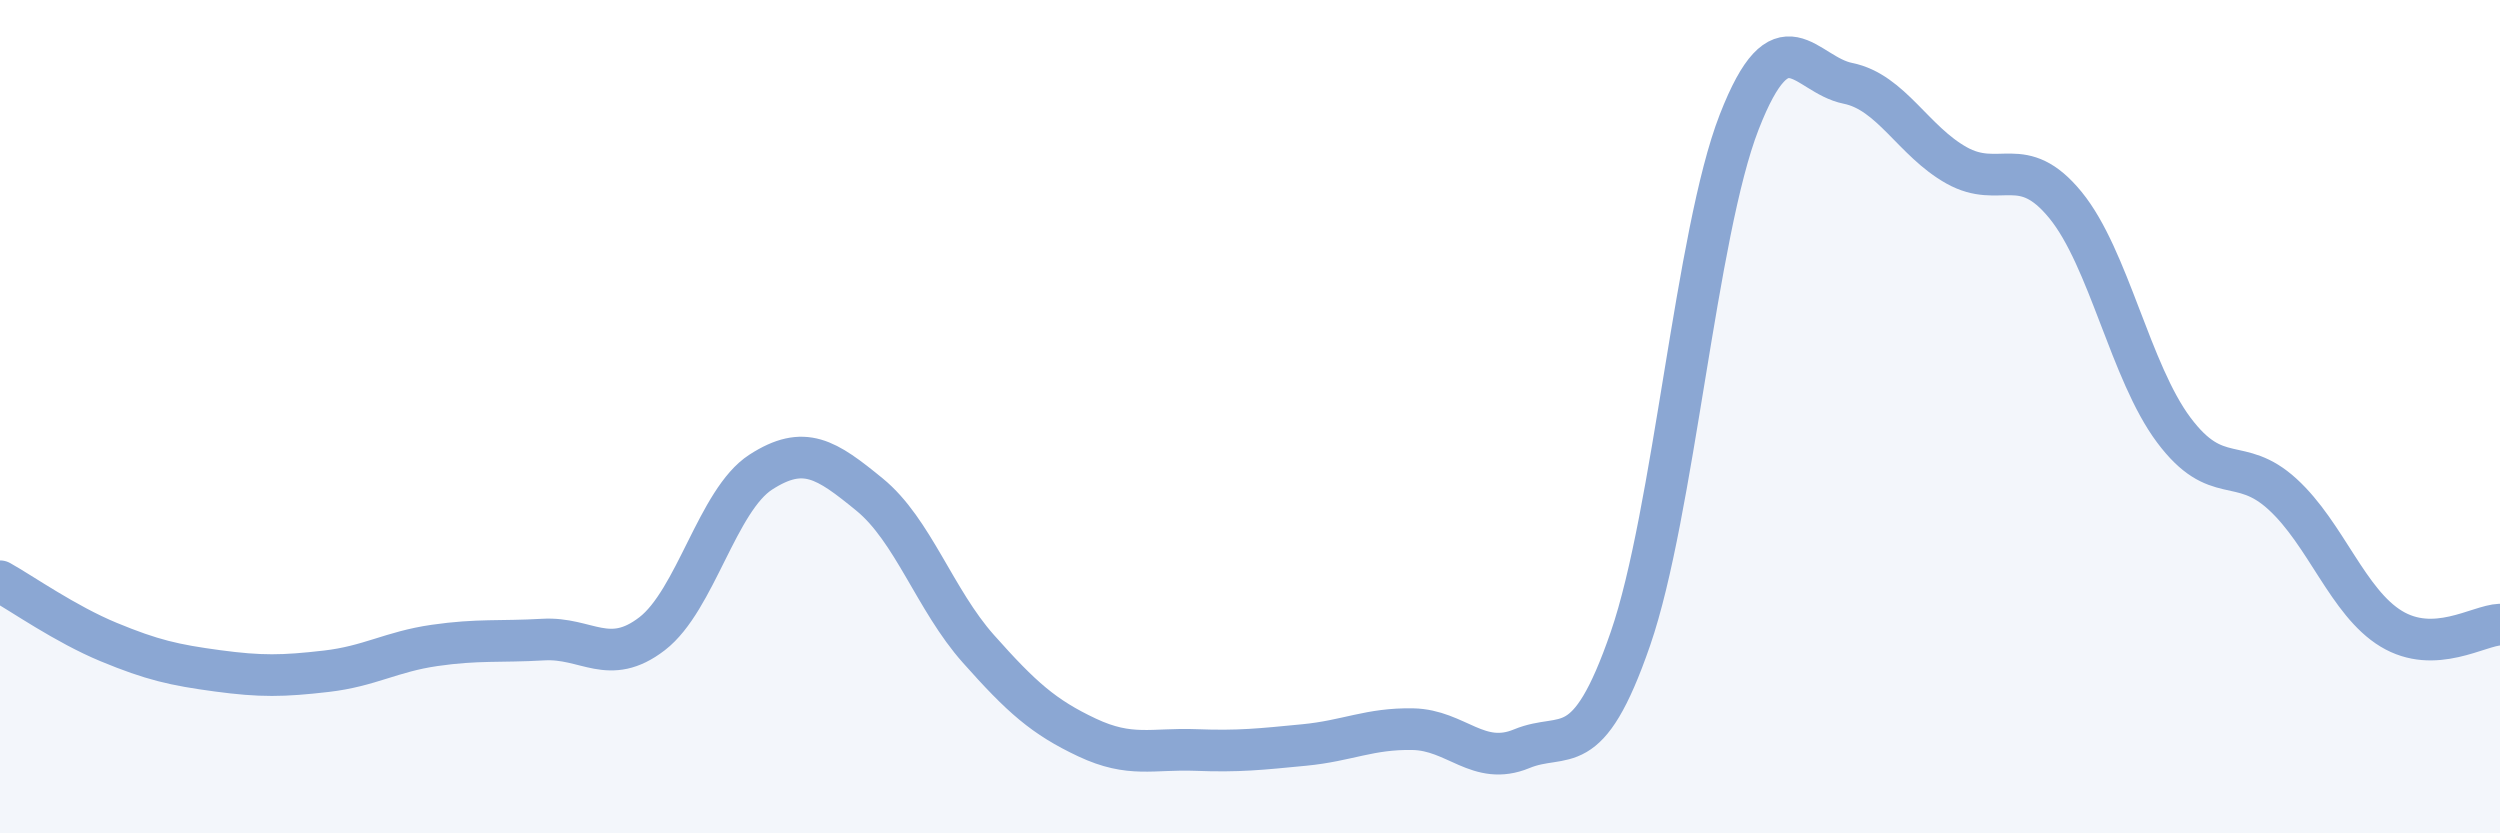 
    <svg width="60" height="20" viewBox="0 0 60 20" xmlns="http://www.w3.org/2000/svg">
      <path
        d="M 0,13.95 C 0.52,14.24 1.57,14.98 2.61,15.41 C 3.65,15.84 4.18,15.96 5.22,16.1 C 6.26,16.24 6.79,16.23 7.83,16.11 C 8.87,15.99 9.39,15.64 10.43,15.49 C 11.47,15.34 12,15.41 13.04,15.35 C 14.08,15.29 14.61,16.01 15.65,15.21 C 16.69,14.41 17.22,12 18.26,11.33 C 19.3,10.66 19.83,11.02 20.87,11.87 C 21.91,12.72 22.44,14.4 23.48,15.57 C 24.52,16.74 25.05,17.21 26.09,17.7 C 27.13,18.19 27.66,17.96 28.7,18 C 29.74,18.04 30.26,17.98 31.3,17.88 C 32.34,17.78 32.87,17.48 33.91,17.5 C 34.95,17.52 35.48,18.4 36.52,17.97 C 37.56,17.54 38.09,18.34 39.13,15.33 C 40.17,12.32 40.7,5.6 41.74,2.93 C 42.78,0.26 43.31,1.79 44.35,2 C 45.39,2.21 45.92,3.39 46.96,3.97 C 48,4.55 48.53,3.65 49.57,4.92 C 50.61,6.19 51.13,8.93 52.17,10.32 C 53.21,11.71 53.74,10.91 54.78,11.86 C 55.82,12.81 56.35,14.46 57.39,15.09 C 58.43,15.72 59.48,15.01 60,14.99L60 20L0 20Z"
        fill="#8ba7d3"
        opacity="0.1"
        stroke-linecap="round"
        stroke-linejoin="round"
      />
      <path
        d="M 0,13.95 C 0.52,14.24 1.57,14.98 2.61,15.41 C 3.65,15.84 4.18,15.96 5.22,16.1 C 6.26,16.24 6.79,16.23 7.83,16.11 C 8.87,15.99 9.39,15.64 10.43,15.49 C 11.47,15.34 12,15.41 13.04,15.35 C 14.08,15.29 14.61,16.01 15.65,15.21 C 16.69,14.41 17.22,12 18.26,11.33 C 19.3,10.66 19.83,11.02 20.87,11.87 C 21.91,12.72 22.44,14.4 23.48,15.57 C 24.52,16.74 25.05,17.21 26.09,17.7 C 27.13,18.19 27.66,17.96 28.7,18 C 29.74,18.04 30.26,17.98 31.3,17.88 C 32.34,17.78 32.87,17.48 33.91,17.5 C 34.95,17.52 35.48,18.4 36.52,17.97 C 37.56,17.54 38.09,18.34 39.13,15.33 C 40.17,12.32 40.7,5.6 41.74,2.93 C 42.78,0.26 43.31,1.79 44.35,2 C 45.39,2.21 45.92,3.39 46.96,3.97 C 48,4.55 48.53,3.65 49.57,4.92 C 50.61,6.19 51.13,8.93 52.17,10.32 C 53.21,11.71 53.74,10.91 54.78,11.86 C 55.82,12.81 56.35,14.46 57.39,15.09 C 58.43,15.72 59.48,15.01 60,14.99"
        stroke="#8ba7d3"
        stroke-width="1"
        fill="none"
        stroke-linecap="round"
        stroke-linejoin="round"
      />
    </svg>
  